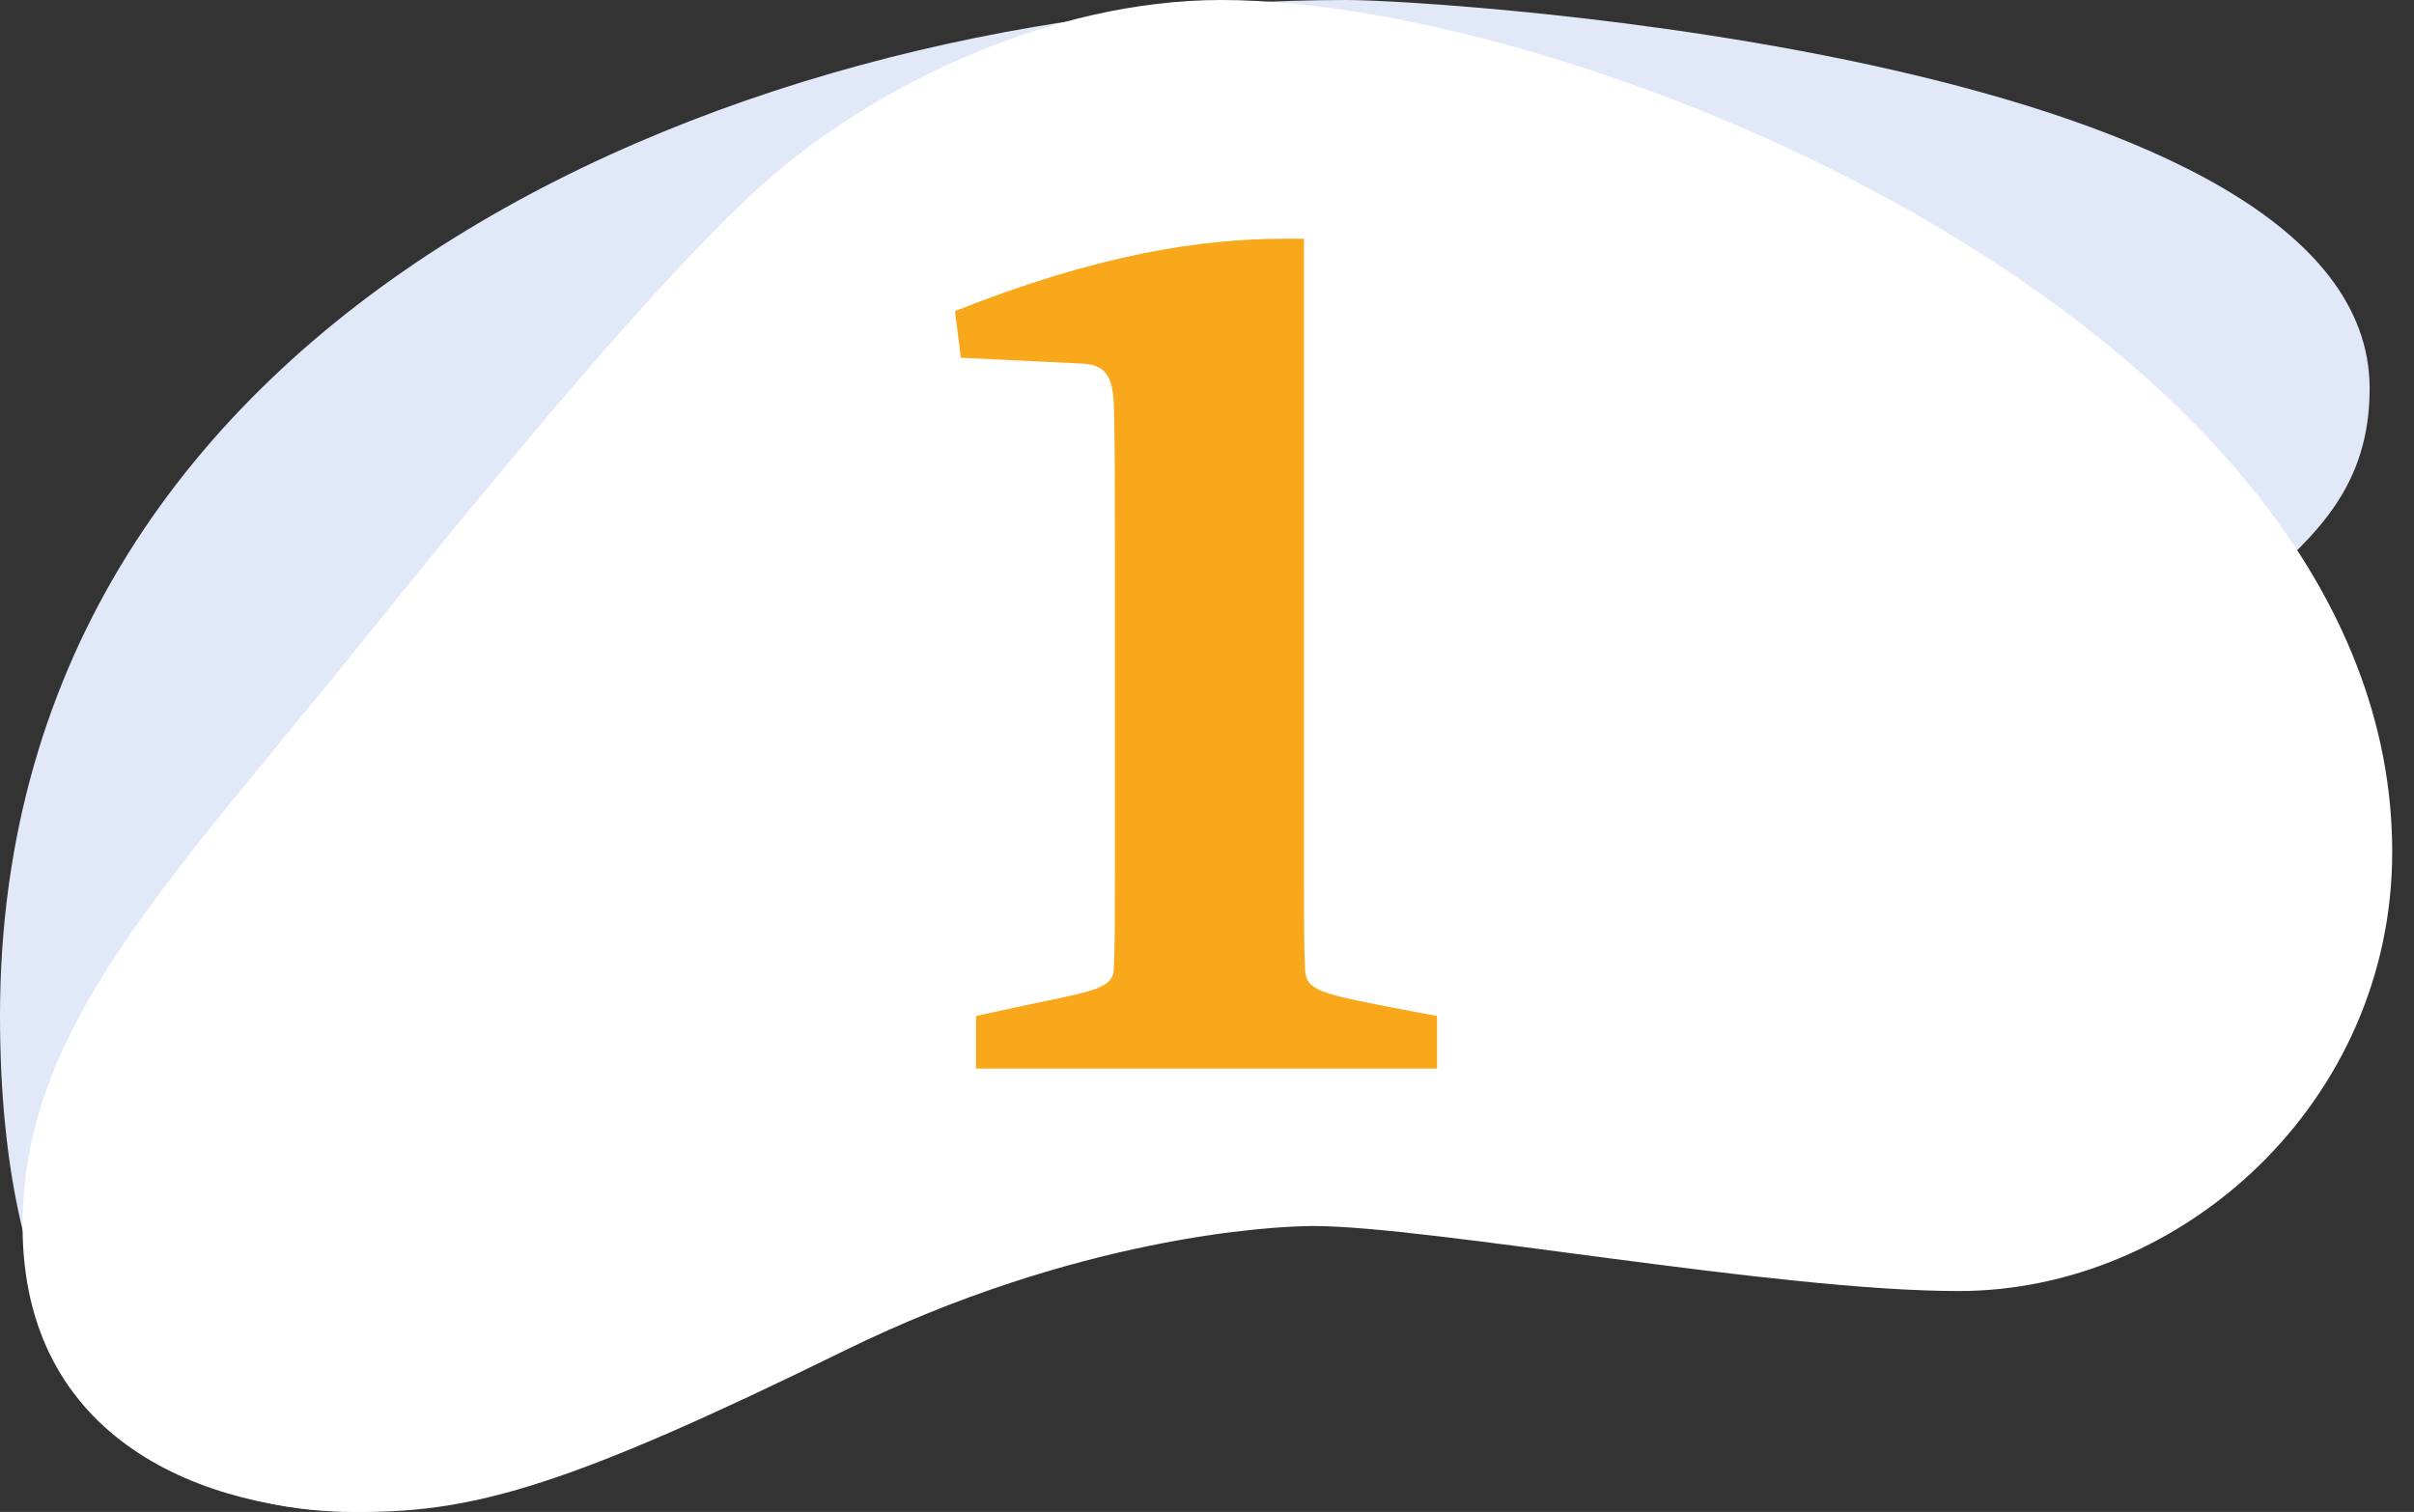 <svg width="91" height="57" viewBox="0 0 91 57" fill="none" xmlns="http://www.w3.org/2000/svg">
<rect x="0" y="0" width="91" height="57" fill="#333333" stroke="none"/>
<path d="M-9.7547e-05 38.296C-9.85581e-05 49.862 4.115 57 13.348 57C23.159 57 36.514 45.434 50.779 45.434C59.759 45.434 59.853 47.204 64.69 47.204C72.457 47.204 76.233 38.593 78.666 30.701C81.322 22.099 89.328 21.989 89.328 14.648C89.328 2.134 54.164 -3.07413e-06 50.779 -3.37012e-06C28.645 -5.3051e-06 -9.51783e-05 11.202 -9.7547e-05 38.296Z" fill="#E1E8F8"/>
<path d="M90.179 32.117C90.179 12.501 59.861 0 46.031 0C39.628 0 32.828 3.214 28.555 7.124C24.801 10.559 19.221 17.276 13.642 24.204C6.25 33.389 0.851 38.749 0.851 46.221C0.851 54.286 7.658 57 13.642 57C17.944 57 21.539 55.974 31.832 50.919C40.581 46.628 47.929 46.221 49.496 46.221C53.906 46.221 66.95 48.672 73.822 48.672C82.282 48.68 90.179 41.531 90.179 32.117Z" fill="white"/>
<path d="M36.792 40.284H54.172V38.304L52.544 37.996C49.816 37.468 49.244 37.336 49.2 36.588C49.156 35.796 49.156 34.608 49.156 32.936V9H48.408C45.328 9 41.412 9.572 36 11.728L36.22 13.488L40.796 13.708C41.676 13.752 41.94 14.192 41.984 15.204C42.028 16.216 42.028 18.284 42.028 20.44V32.936C42.028 34.608 42.028 35.796 41.984 36.588C41.94 37.336 40.84 37.424 38.2 37.996L36.792 38.304V40.284Z" fill="#F8A81A"/>
</svg>
